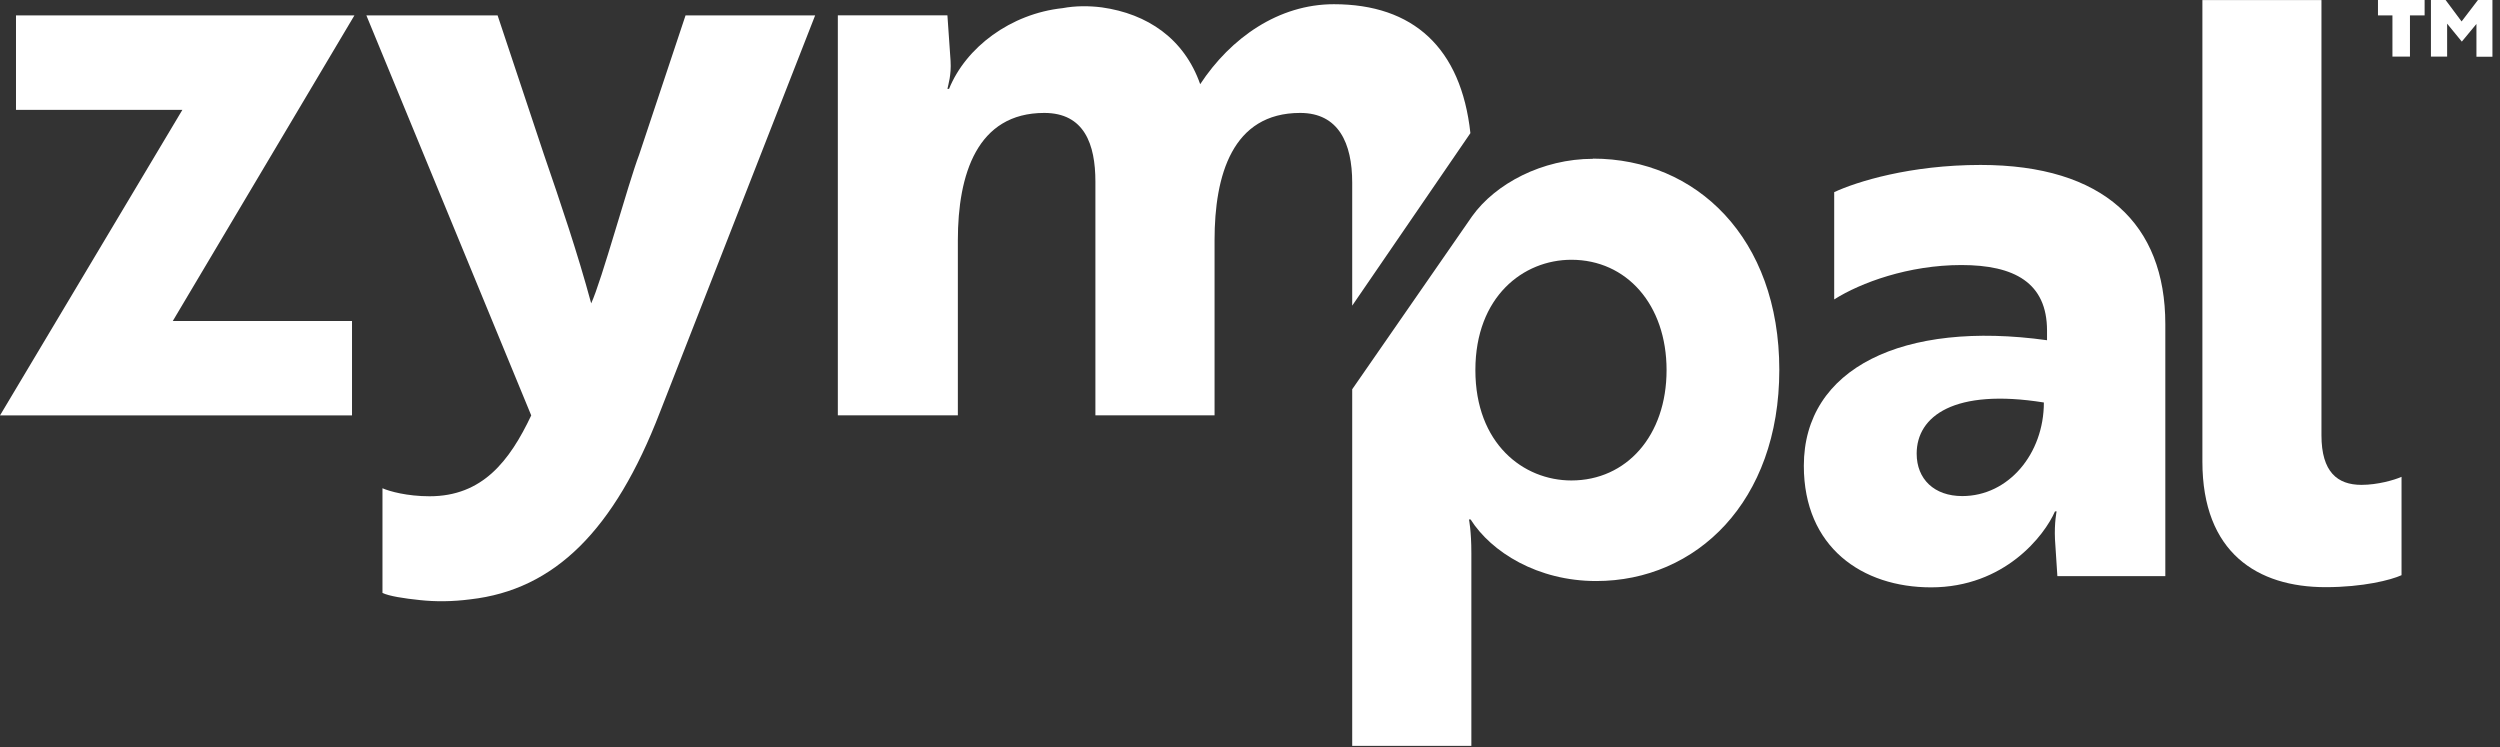 <svg width="261" height="78" viewBox="0 0 261 78" fill="none" xmlns="http://www.w3.org/2000/svg">
<rect x="0" y="0" width="261" height="78" fill="#333333" stroke="none"/>
<path d="M251.6 1.61V5.91H249.77V1.61H248.26V0H253.13V1.61H251.6ZM257.01 4.34L255.48 2.47V5.91H253.79V0H255.32L256.99 2.24L258.7 0H260.21V5.92H258.54V2.5L257.01 4.35V4.34Z" fill="white"/>
<path d="M36.75 43.37H0L19.04 11.47H1.67V1.61H37L18.04 33.51H36.75V43.36V43.37Z" fill="white"/>
<path d="M39.92 50.97C40.67 51.3 42.51 51.81 44.85 51.81C50.36 51.81 53.2 48.14 55.46 43.37L38.25 1.61H51.95L56.79 16.14C58.54 21.23 60.3 26.41 61.72 31.67C62.81 29.33 65.56 19.23 66.73 16.14L71.57 1.61H85.1L68.9 43.03C64.14 55.39 57.88 61.57 49.11 62.57C47.19 62.82 45.44 62.82 43.85 62.65C42.18 62.48 40.59 62.23 39.93 61.9V50.96L39.92 50.97Z" fill="white"/>
<path d="M191.49 20.06C193.83 18.97 199.42 17.22 206.77 17.22C219.63 17.22 226.06 23.4 226.06 33.84V60.15H214.79L214.54 56.31C214.46 54.56 214.71 53.39 214.71 53.39H214.54C213.45 55.9 209.28 61.32 201.6 61.32C194.42 61.32 188.32 57.14 188.32 48.63C188.32 38.44 198.68 33.43 213.71 35.52V34.52C213.71 29.51 210.29 27.67 204.77 27.67C199.25 27.67 194.25 29.51 191.49 31.26V20.07V20.06ZM213.38 42.02C204.03 40.52 200.1 43.44 200.1 47.36C200.1 50.03 201.94 51.79 204.86 51.79C209.7 51.79 213.38 47.36 213.38 42.02Z" fill="white"/>
<path d="M229.92 0.01H242.36V45.44C242.36 49.28 244.03 50.62 246.54 50.62C248.21 50.62 249.96 50.12 250.72 49.78V60.05C249.63 60.55 246.71 61.3 242.79 61.3C235.69 61.3 229.93 57.71 229.93 48.19V0.01H229.92Z" fill="white"/>
<path d="M141.17 31.91L153.51 13.9C152.54 4.99 147.54 0.44 139.25 0.44C133.49 0.44 128.48 3.95 125.3 8.79C123.63 4.03 119.79 1.44 115.03 0.77C113.69 0.6 112.27 0.6 110.94 0.85C105.51 1.43 100.84 4.94 99.08 9.28H98.91C98.99 8.86 99.33 7.86 99.24 6.36L98.91 1.6H87.47V43.36H100V25.07C100 18.22 102 11.79 109.02 11.79C113.2 11.79 114.36 15.05 114.36 18.97V43.36H126.8V25.07C126.8 18.31 128.64 11.79 135.74 11.79C139.75 11.79 141.17 14.96 141.17 19.06V31.91Z" fill="white"/>
<path d="M166.31 16.58C161 16.58 156.13 19.18 153.7 22.56L141.17 40.64V43.36V77.87H153.61V57.74C153.61 55.4 153.36 54.23 153.36 54.23H153.53C155.7 57.65 160.54 60.66 166.64 60.66C177.08 60.66 185.76 52.39 185.76 38.61C185.76 24.83 177.07 16.56 166.3 16.56L166.31 16.58ZM164.05 50.16C159.04 50.16 154.03 46.32 154.03 38.64C154.03 30.96 159.04 27.12 164.05 27.12C169.81 27.12 173.99 31.8 173.99 38.64C173.99 45.48 169.81 50.16 164.05 50.16Z" fill="white"/>
</svg>
